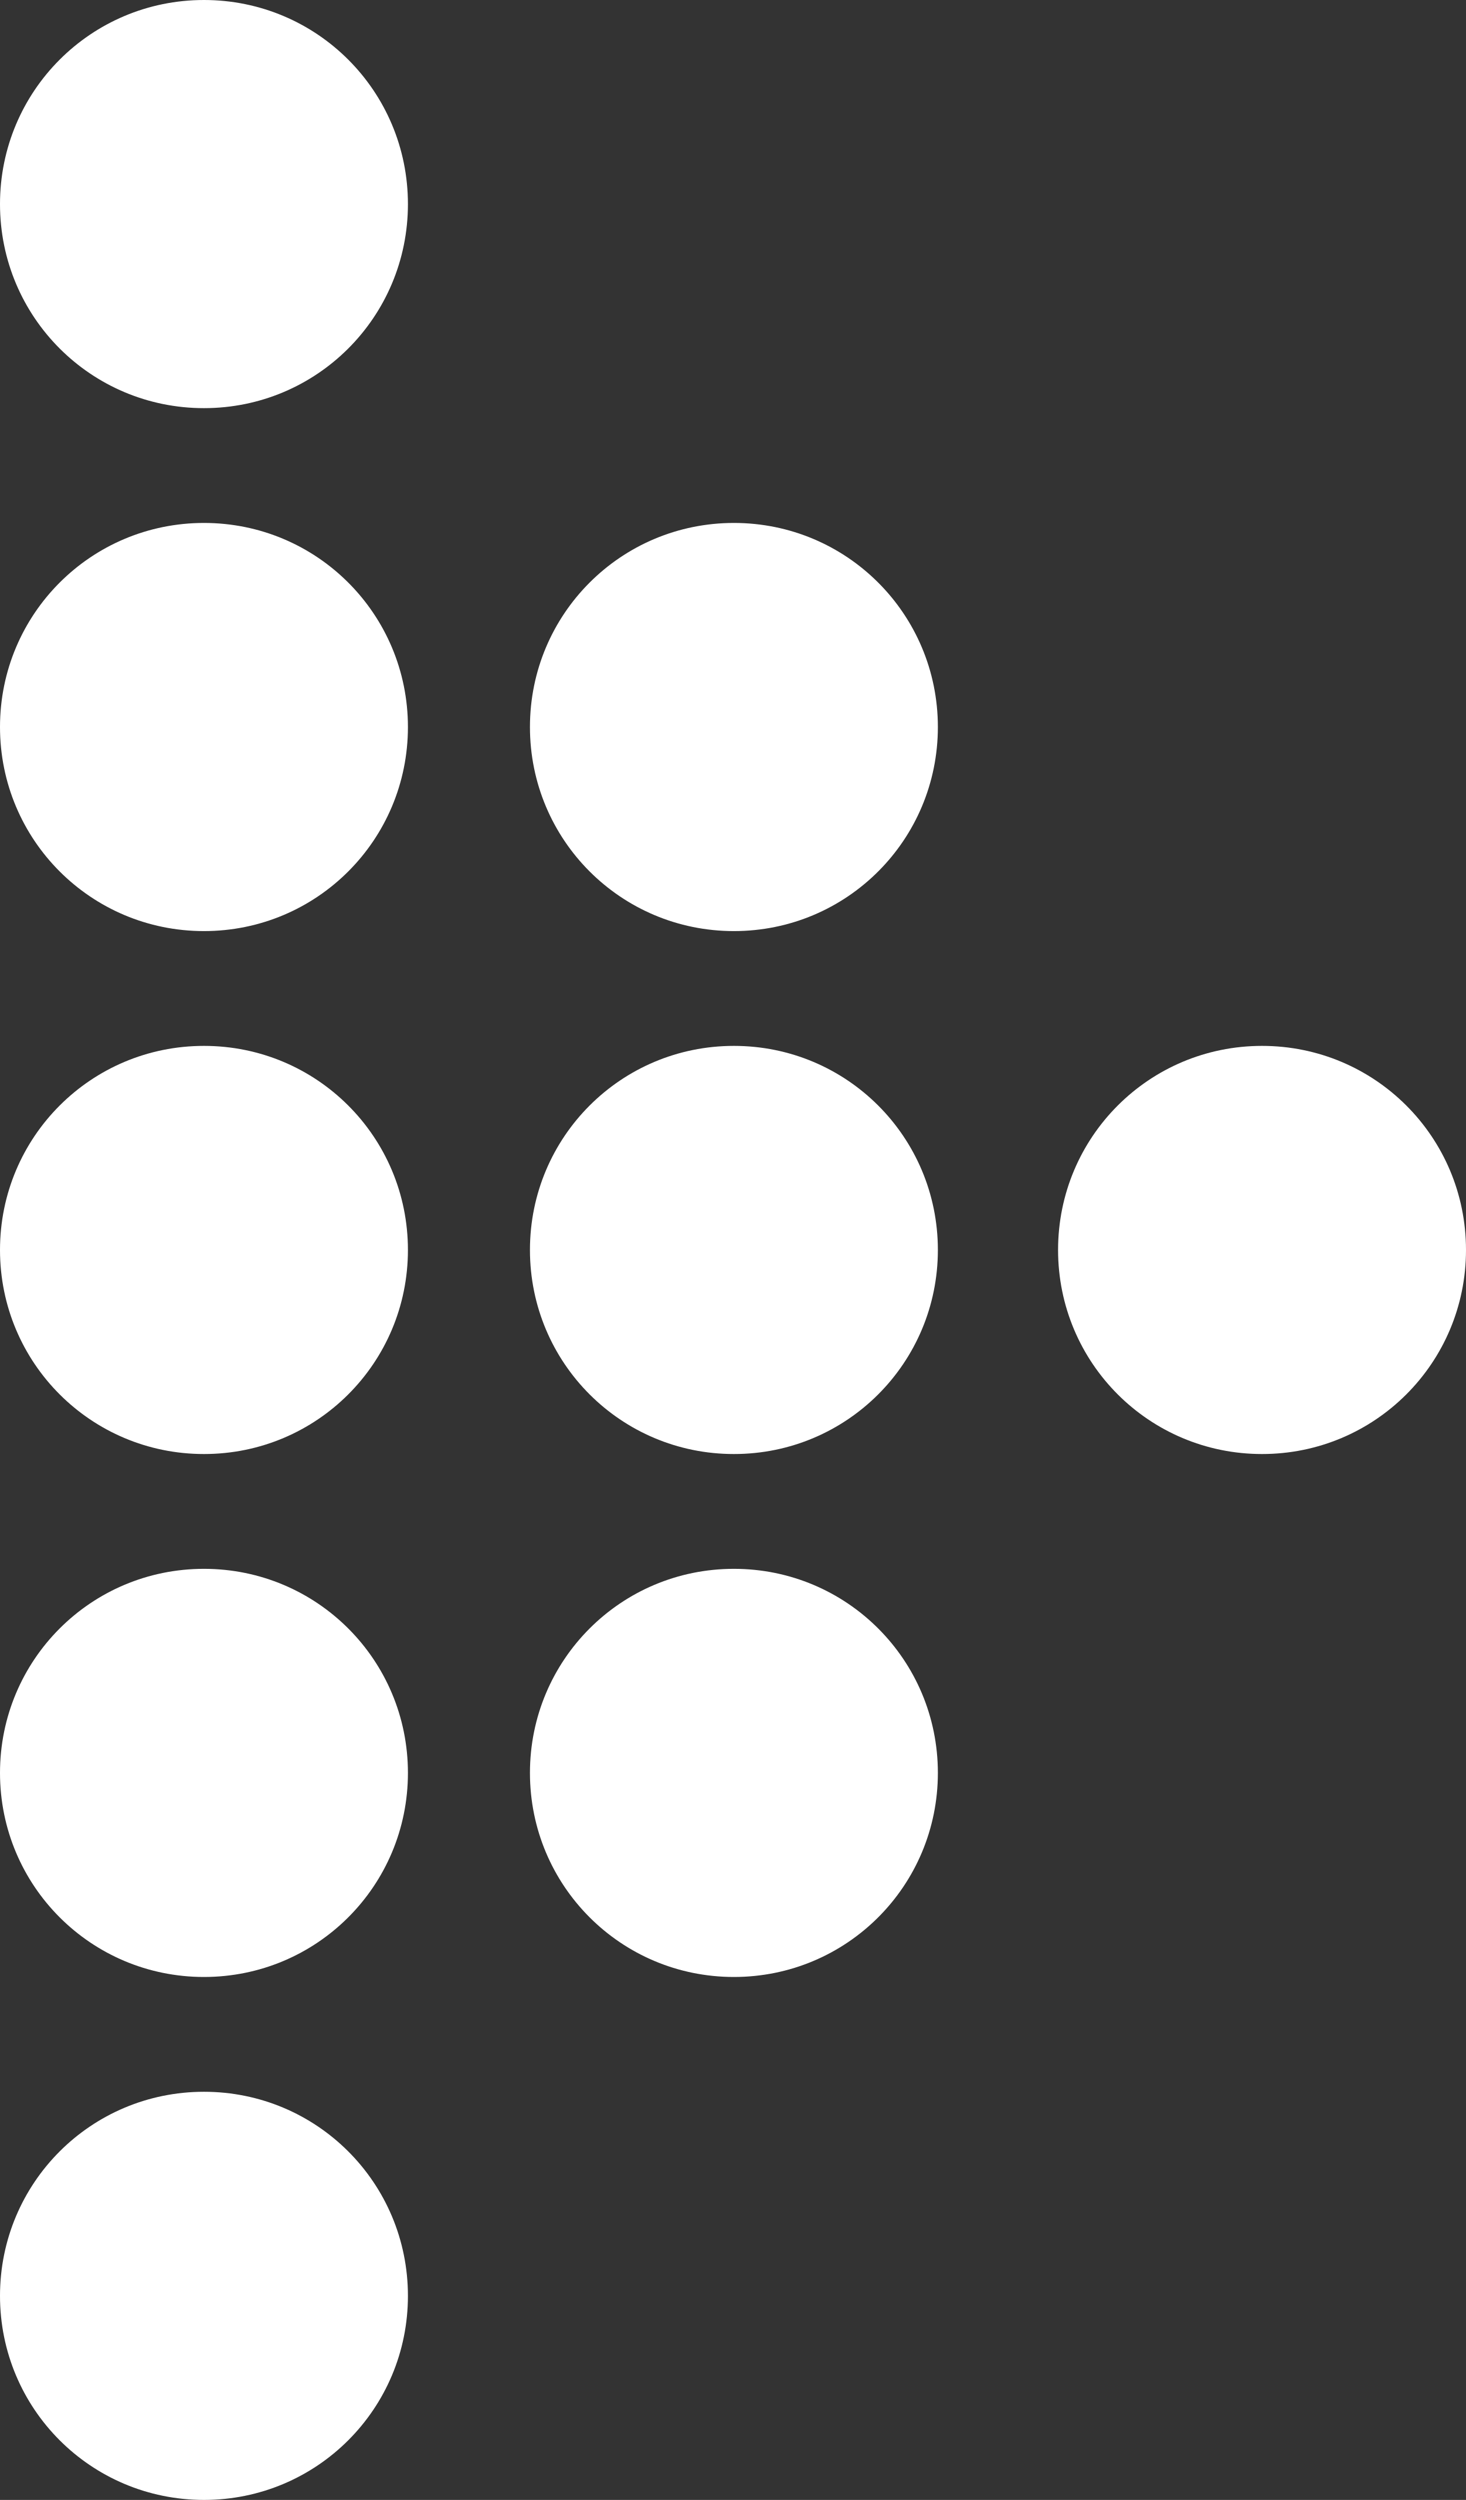 <svg xmlns="http://www.w3.org/2000/svg" viewBox="0 0 8.05 13.72"><rect x="0" y="0" width="8.05" height="13.72" fill="#333333" stroke="none"/><path d="M2.24 1.12c0 .62-.5 1.12-1.12 1.12S0 1.74 0 1.12.5 0 1.12 0s1.12.5 1.12 1.12m0 2.87c0 .62-.5 1.12-1.12 1.12S0 4.61 0 3.99s.5-1.12 1.12-1.12 1.12.5 1.12 1.12m2.91 0c0 .62-.5 1.12-1.12 1.12s-1.12-.5-1.12-1.12.5-1.12 1.12-1.12 1.12.5 1.12 1.12M2.24 6.86c0 .62-.5 1.12-1.12 1.12S0 7.48 0 6.86s.5-1.12 1.12-1.12 1.12.5 1.12 1.12m2.91 0c0 .62-.5 1.12-1.12 1.12s-1.12-.5-1.12-1.12.5-1.12 1.12-1.12 1.12.5 1.12 1.12m2.9 0c0 .62-.5 1.12-1.12 1.12s-1.12-.5-1.12-1.12.5-1.12 1.12-1.12 1.12.5 1.12 1.12M2.24 9.73c0 .62-.5 1.12-1.12 1.12S0 10.35 0 9.73s.5-1.12 1.12-1.12 1.12.5 1.12 1.12m2.91 0c0 .62-.5 1.12-1.12 1.12s-1.12-.5-1.12-1.12.5-1.12 1.12-1.12 1.12.5 1.12 1.12M2.24 12.6c0 .62-.5 1.12-1.12 1.12S0 13.22 0 12.6s.5-1.12 1.12-1.12 1.12.5 1.12 1.12" style="fill:#fff"/></svg>